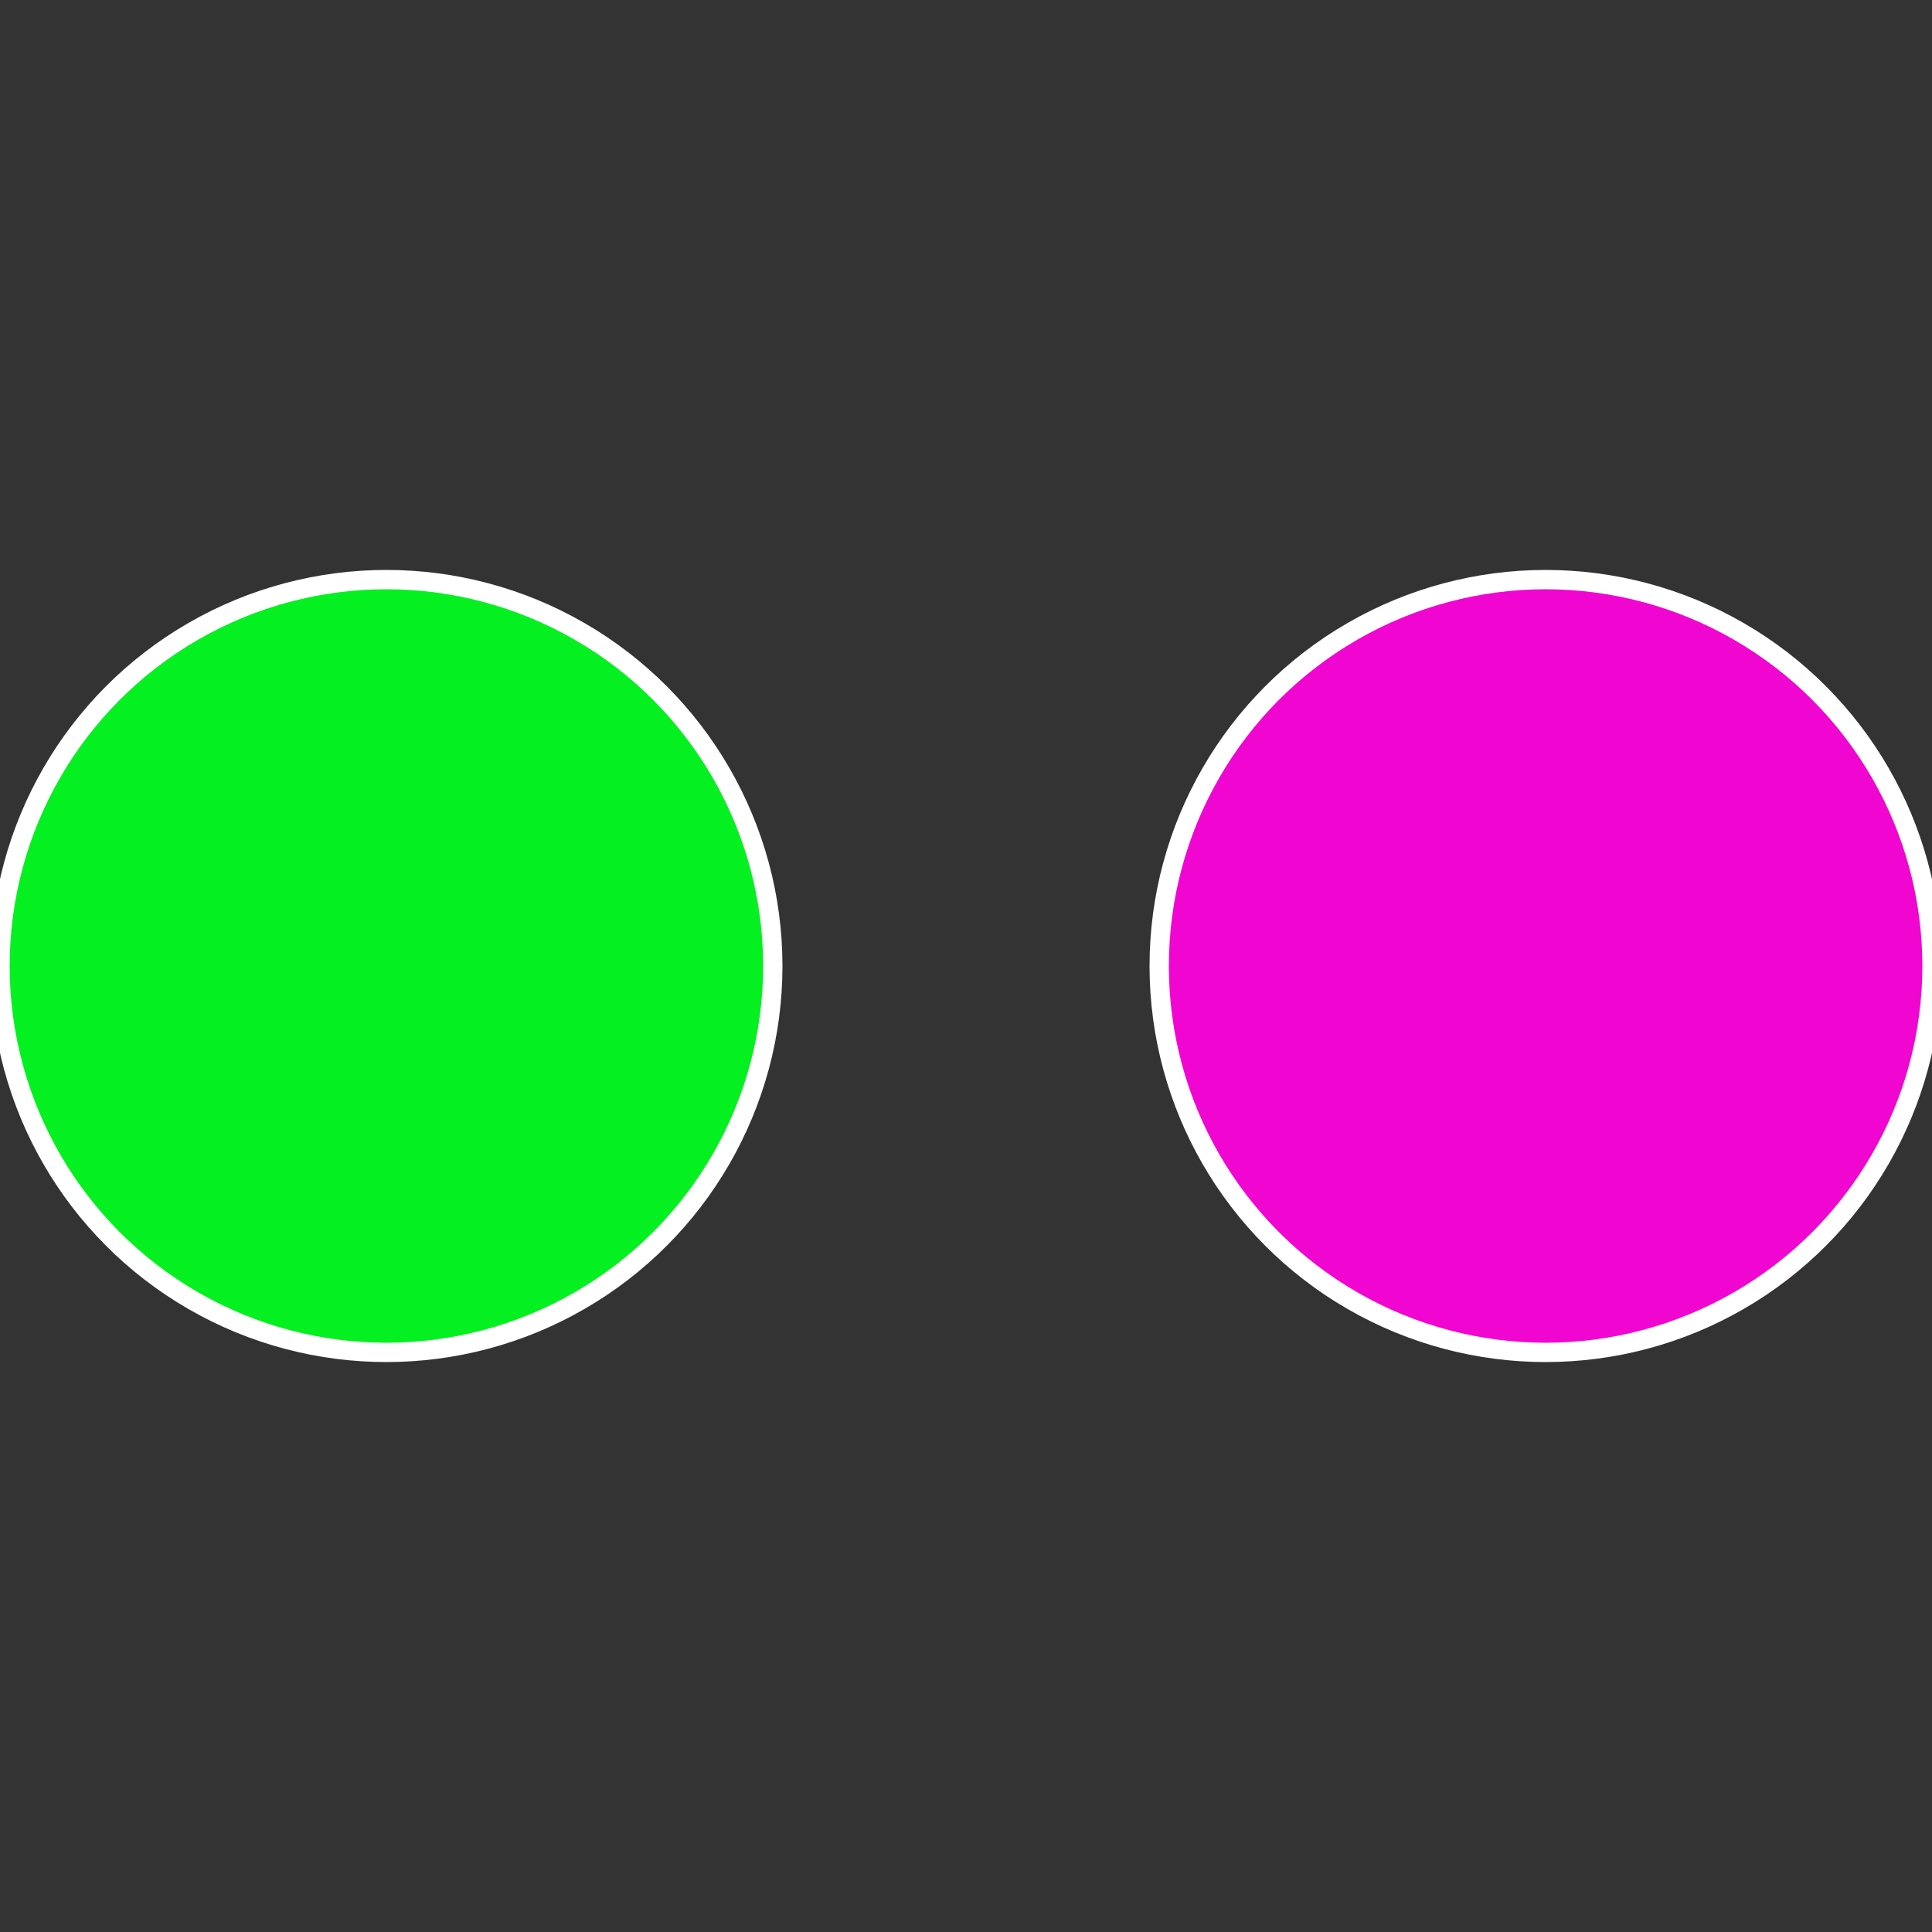 <?xml version="1.0" standalone="no"?>
<svg width="500" height="500" viewBox="-1 -1 2 2" xmlns="http://www.w3.org/2000/svg">
 
                <rect x="-1" y="-1" width="2" height="2" fill="#333333" stroke="none"/>
 
                <circle cx="0.6" cy="0" r="0.4" fill="#f005d1" stroke="#fff" stroke-width="1%" />
             
                <circle cx="-0.6" cy="7.3478807948841E-17" r="0.4" fill="#05f020" stroke="#fff" stroke-width="1%" />
            </svg>
